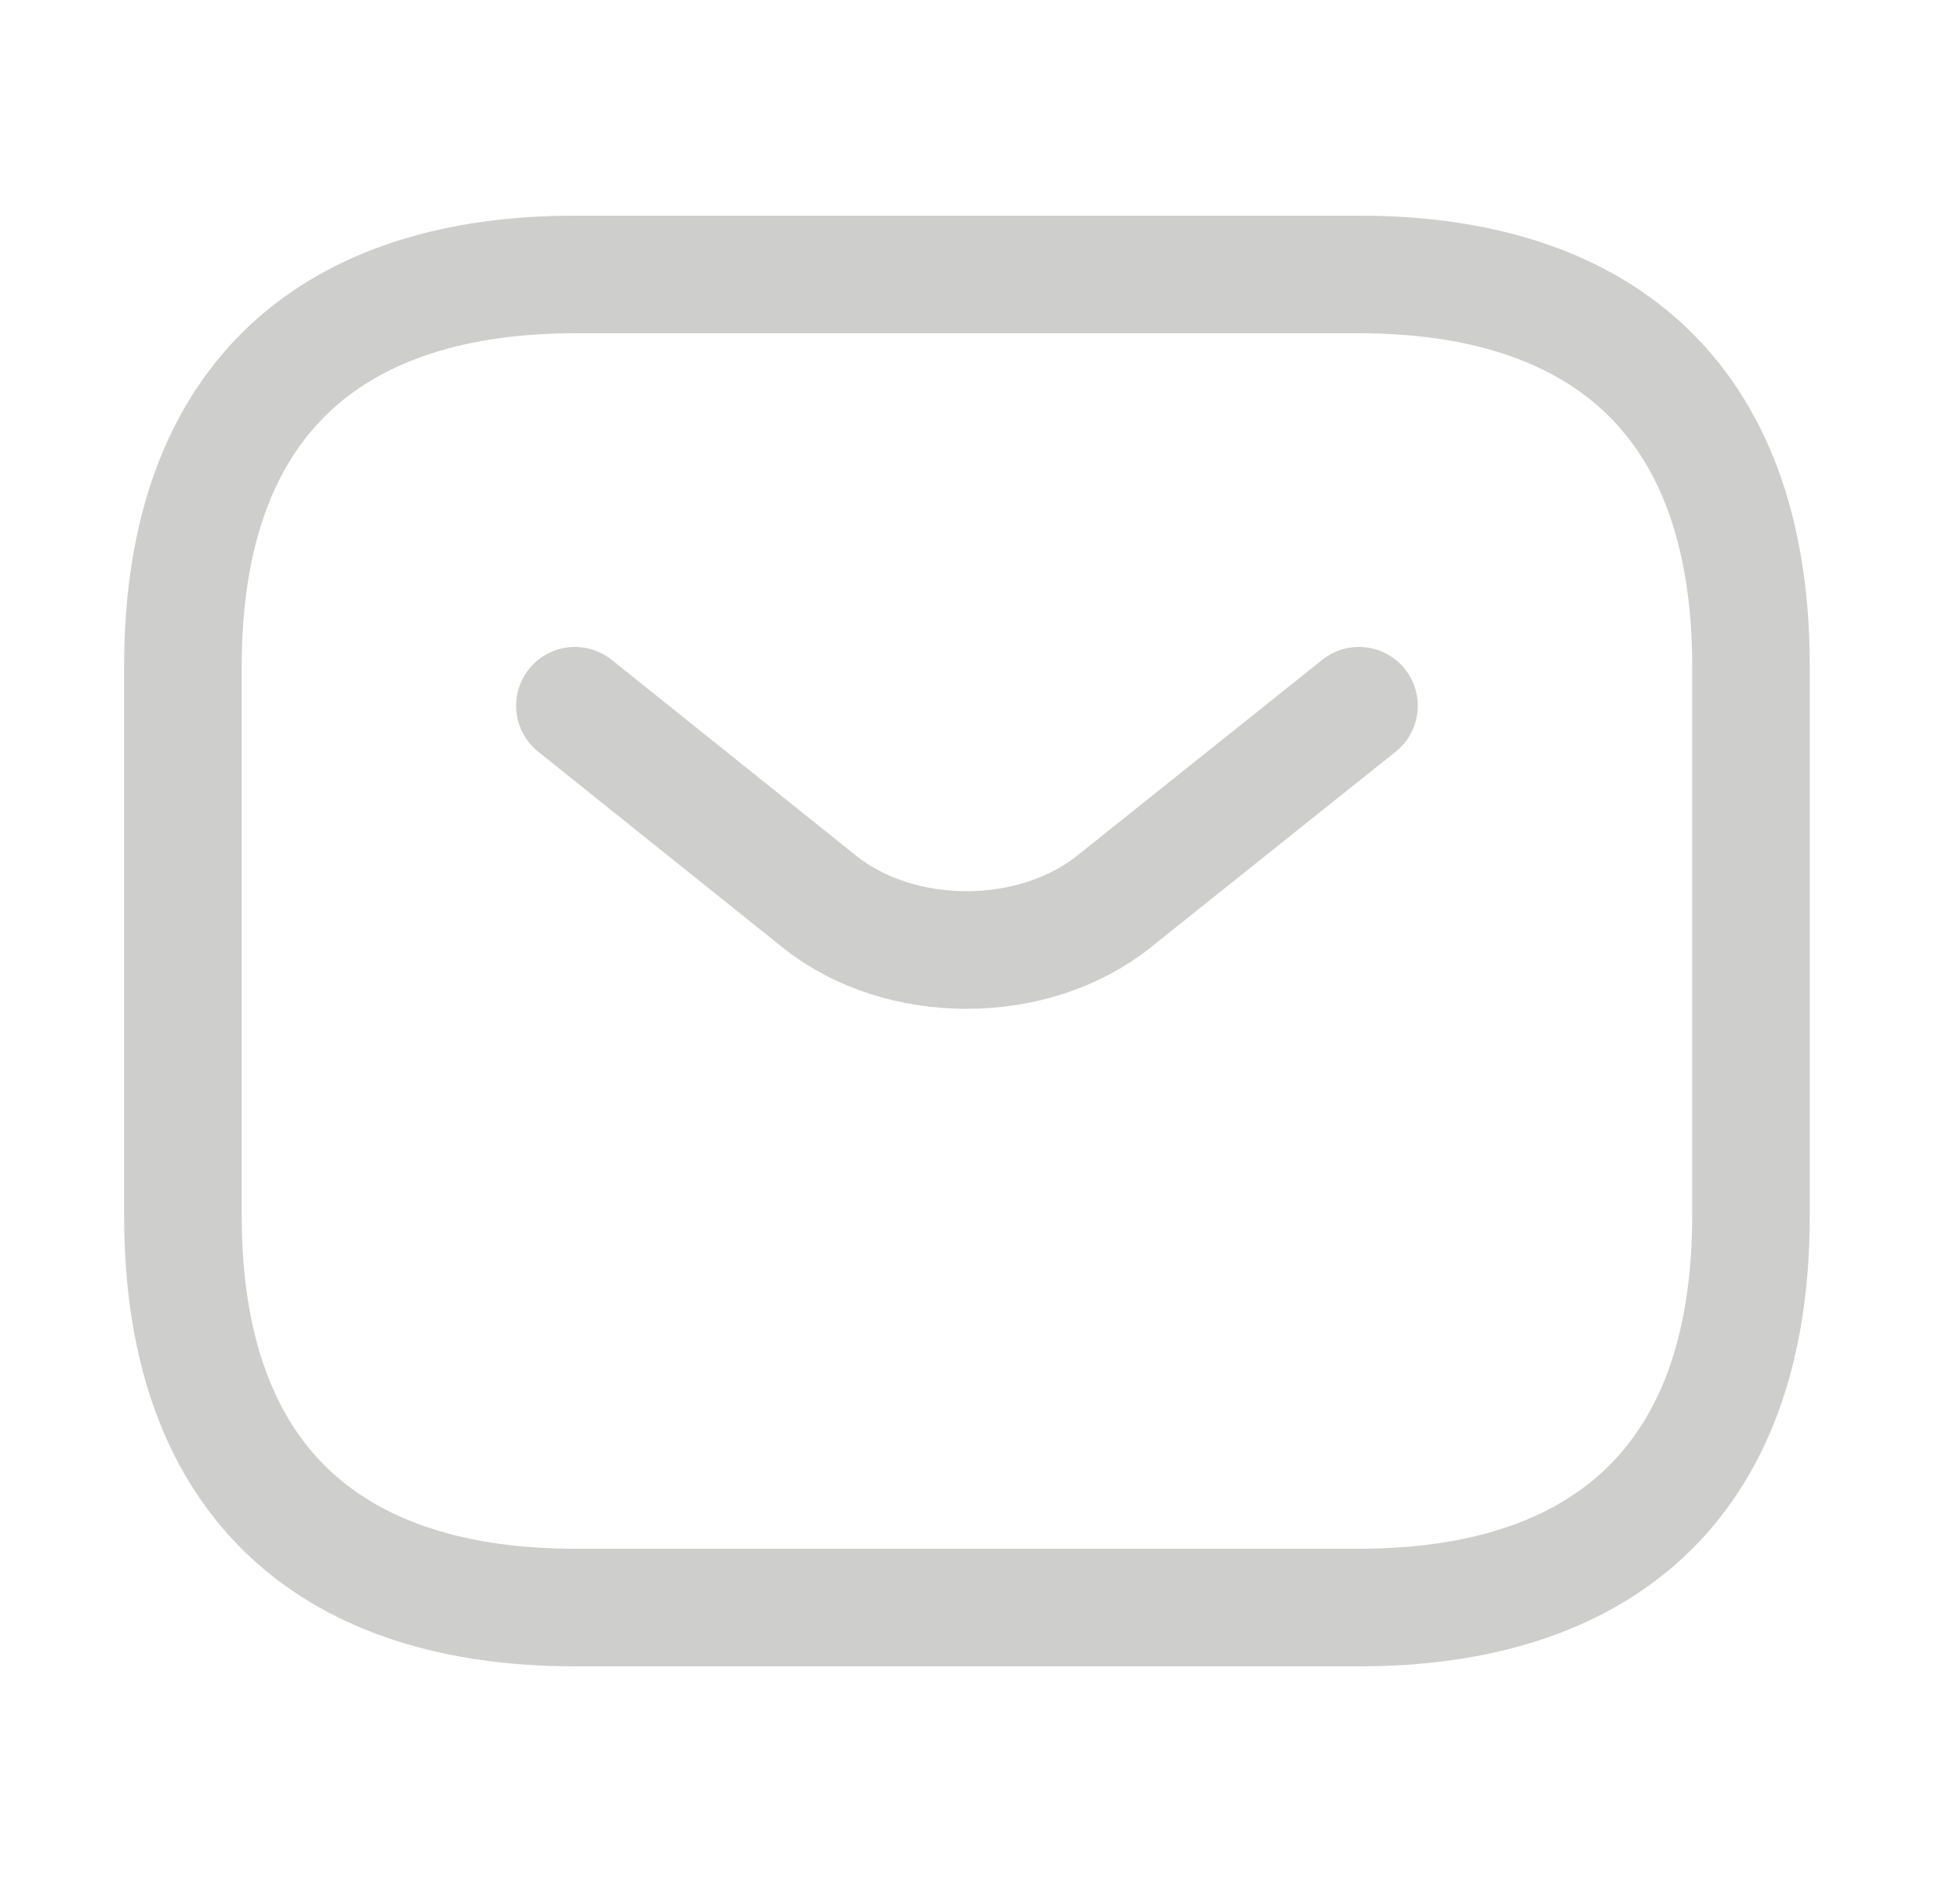 <svg width="25" height="24" viewBox="0 0 25 24" fill="none" xmlns="http://www.w3.org/2000/svg">
<path d="M17.334 20.5H7.333C4.333 20.5 2.333 19 2.333 15.5V8.5C2.333 5 4.333 3.5 7.333 3.5H17.334C20.334 3.5 22.334 5 22.334 8.5V15.5C22.334 19 20.334 20.5 17.334 20.5Z" stroke="#CECFCD" stroke-width="1.5" stroke-miterlimit="10" stroke-linecap="round" stroke-linejoin="round"/>
<path d="M17.334 9L14.204 11.5C13.174 12.32 11.483 12.32 10.454 11.5L7.333 9" stroke="#CECFCD" stroke-width="1.5" stroke-miterlimit="10" stroke-linecap="round" stroke-linejoin="round"/>
</svg>

